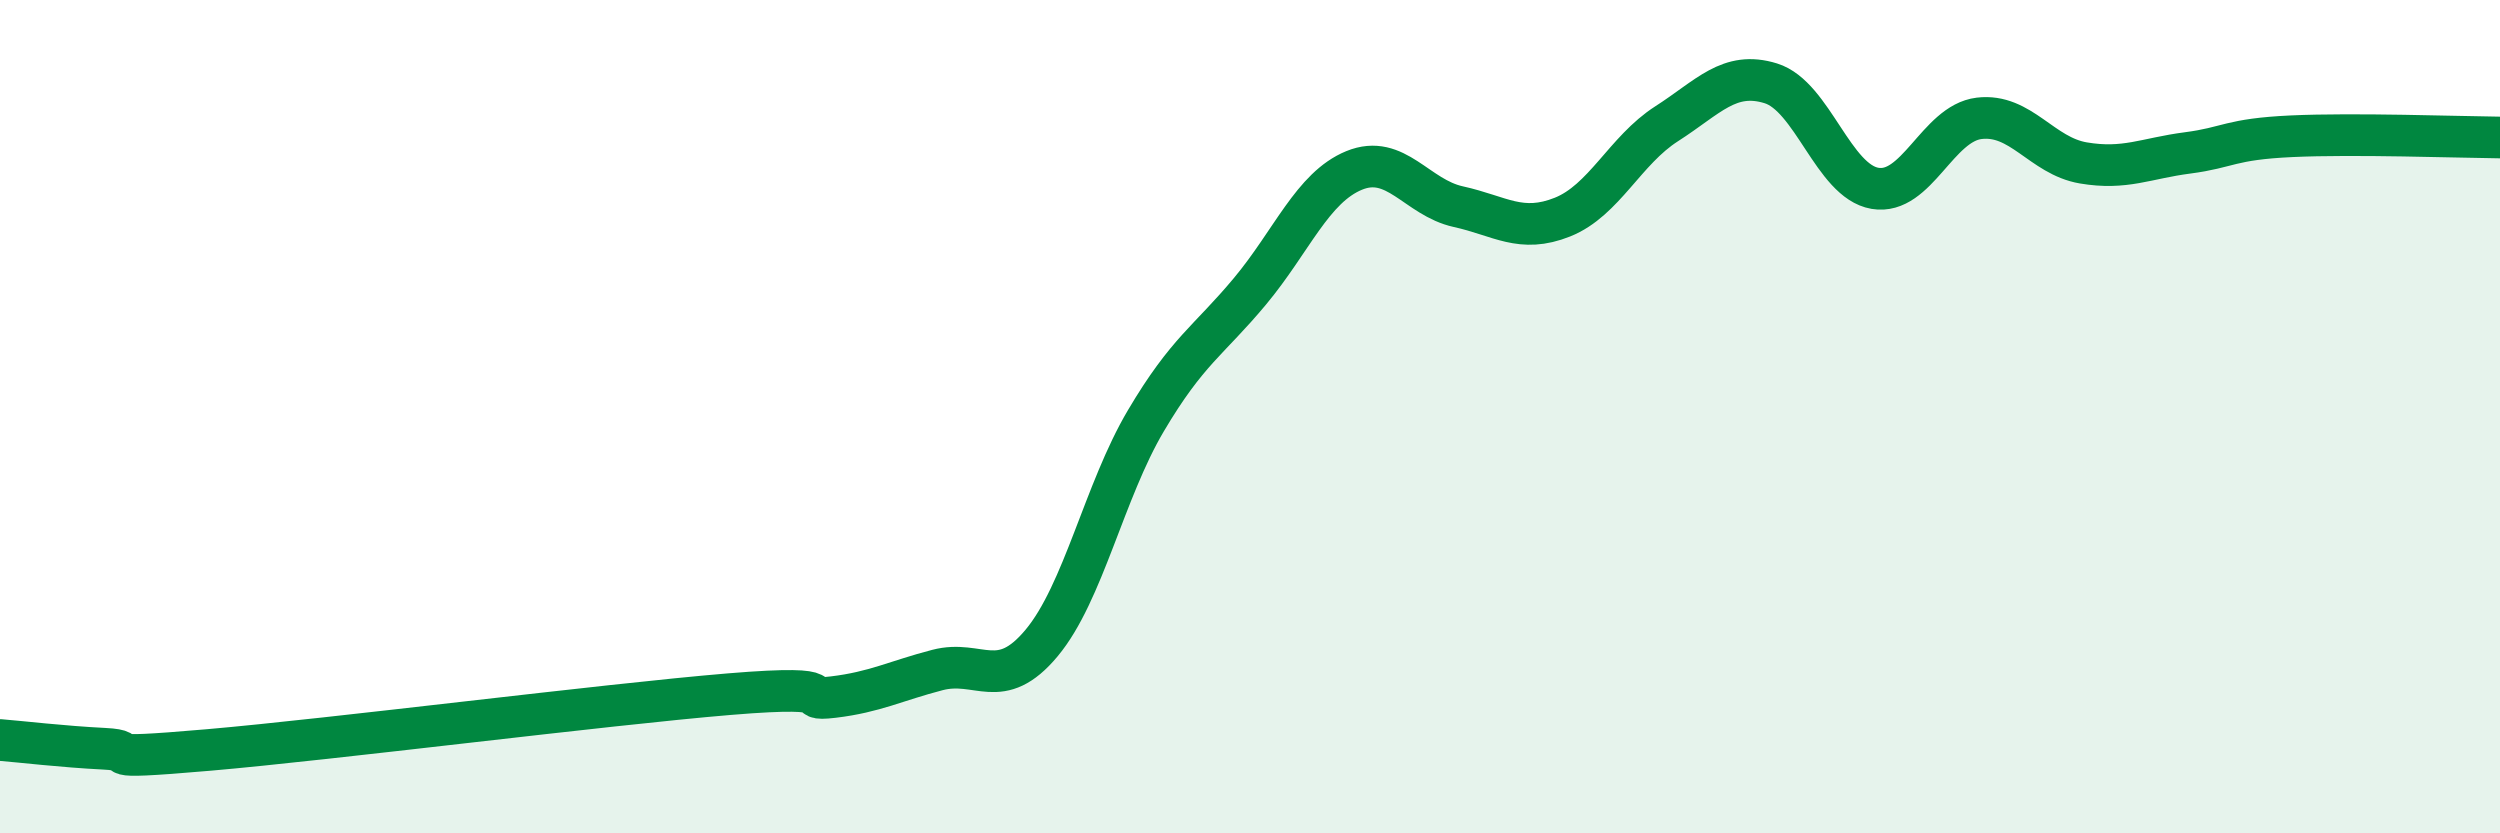 
    <svg width="60" height="20" viewBox="0 0 60 20" xmlns="http://www.w3.org/2000/svg">
      <path
        d="M 0,17.76 C 0.5,17.8 1.5,17.92 2.5,17.97 C 3.5,18.02 2,18.26 5,18 C 8,17.74 14.5,16.91 17.5,16.66 C 20.5,16.41 19,16.85 20,16.73 C 21,16.61 21.5,16.34 22.5,16.08 C 23.5,15.82 24,16.63 25,15.43 C 26,14.23 26.5,11.79 27.5,10.1 C 28.5,8.41 29,8.19 30,6.99 C 31,5.79 31.5,4.5 32.5,4.09 C 33.5,3.68 34,4.74 35,4.96 C 36,5.18 36.5,5.61 37.5,5.21 C 38.5,4.81 39,3.61 40,2.97 C 41,2.33 41.5,1.69 42.5,2 C 43.5,2.31 44,4.35 45,4.52 C 46,4.69 46.5,2.96 47.5,2.84 C 48.5,2.72 49,3.74 50,3.91 C 51,4.08 51.5,3.8 52.5,3.67 C 53.5,3.54 53.5,3.34 55,3.27 C 56.5,3.2 59,3.29 60,3.3L60 20L0 20Z"
        fill="#008740"
        opacity="0.1"
        stroke-linecap="round"
        stroke-linejoin="round"
      />
      <path
        d="M 0,17.76 C 0.5,17.8 1.5,17.92 2.5,17.97 C 3.5,18.02 2,18.26 5,18 C 8,17.74 14.5,16.91 17.5,16.66 C 20.5,16.41 19,16.85 20,16.73 C 21,16.61 21.5,16.34 22.5,16.08 C 23.5,15.82 24,16.63 25,15.43 C 26,14.23 26.5,11.79 27.5,10.1 C 28.5,8.41 29,8.19 30,6.99 C 31,5.79 31.5,4.5 32.5,4.09 C 33.5,3.68 34,4.74 35,4.96 C 36,5.18 36.5,5.61 37.5,5.21 C 38.5,4.81 39,3.61 40,2.97 C 41,2.33 41.5,1.69 42.5,2 C 43.5,2.31 44,4.35 45,4.52 C 46,4.69 46.5,2.96 47.5,2.84 C 48.5,2.72 49,3.74 50,3.91 C 51,4.08 51.5,3.8 52.5,3.67 C 53.5,3.54 53.5,3.34 55,3.27 C 56.5,3.2 59,3.29 60,3.3"
        stroke="#008740"
        stroke-width="1"
        fill="none"
        stroke-linecap="round"
        stroke-linejoin="round"
      />
    </svg>
  